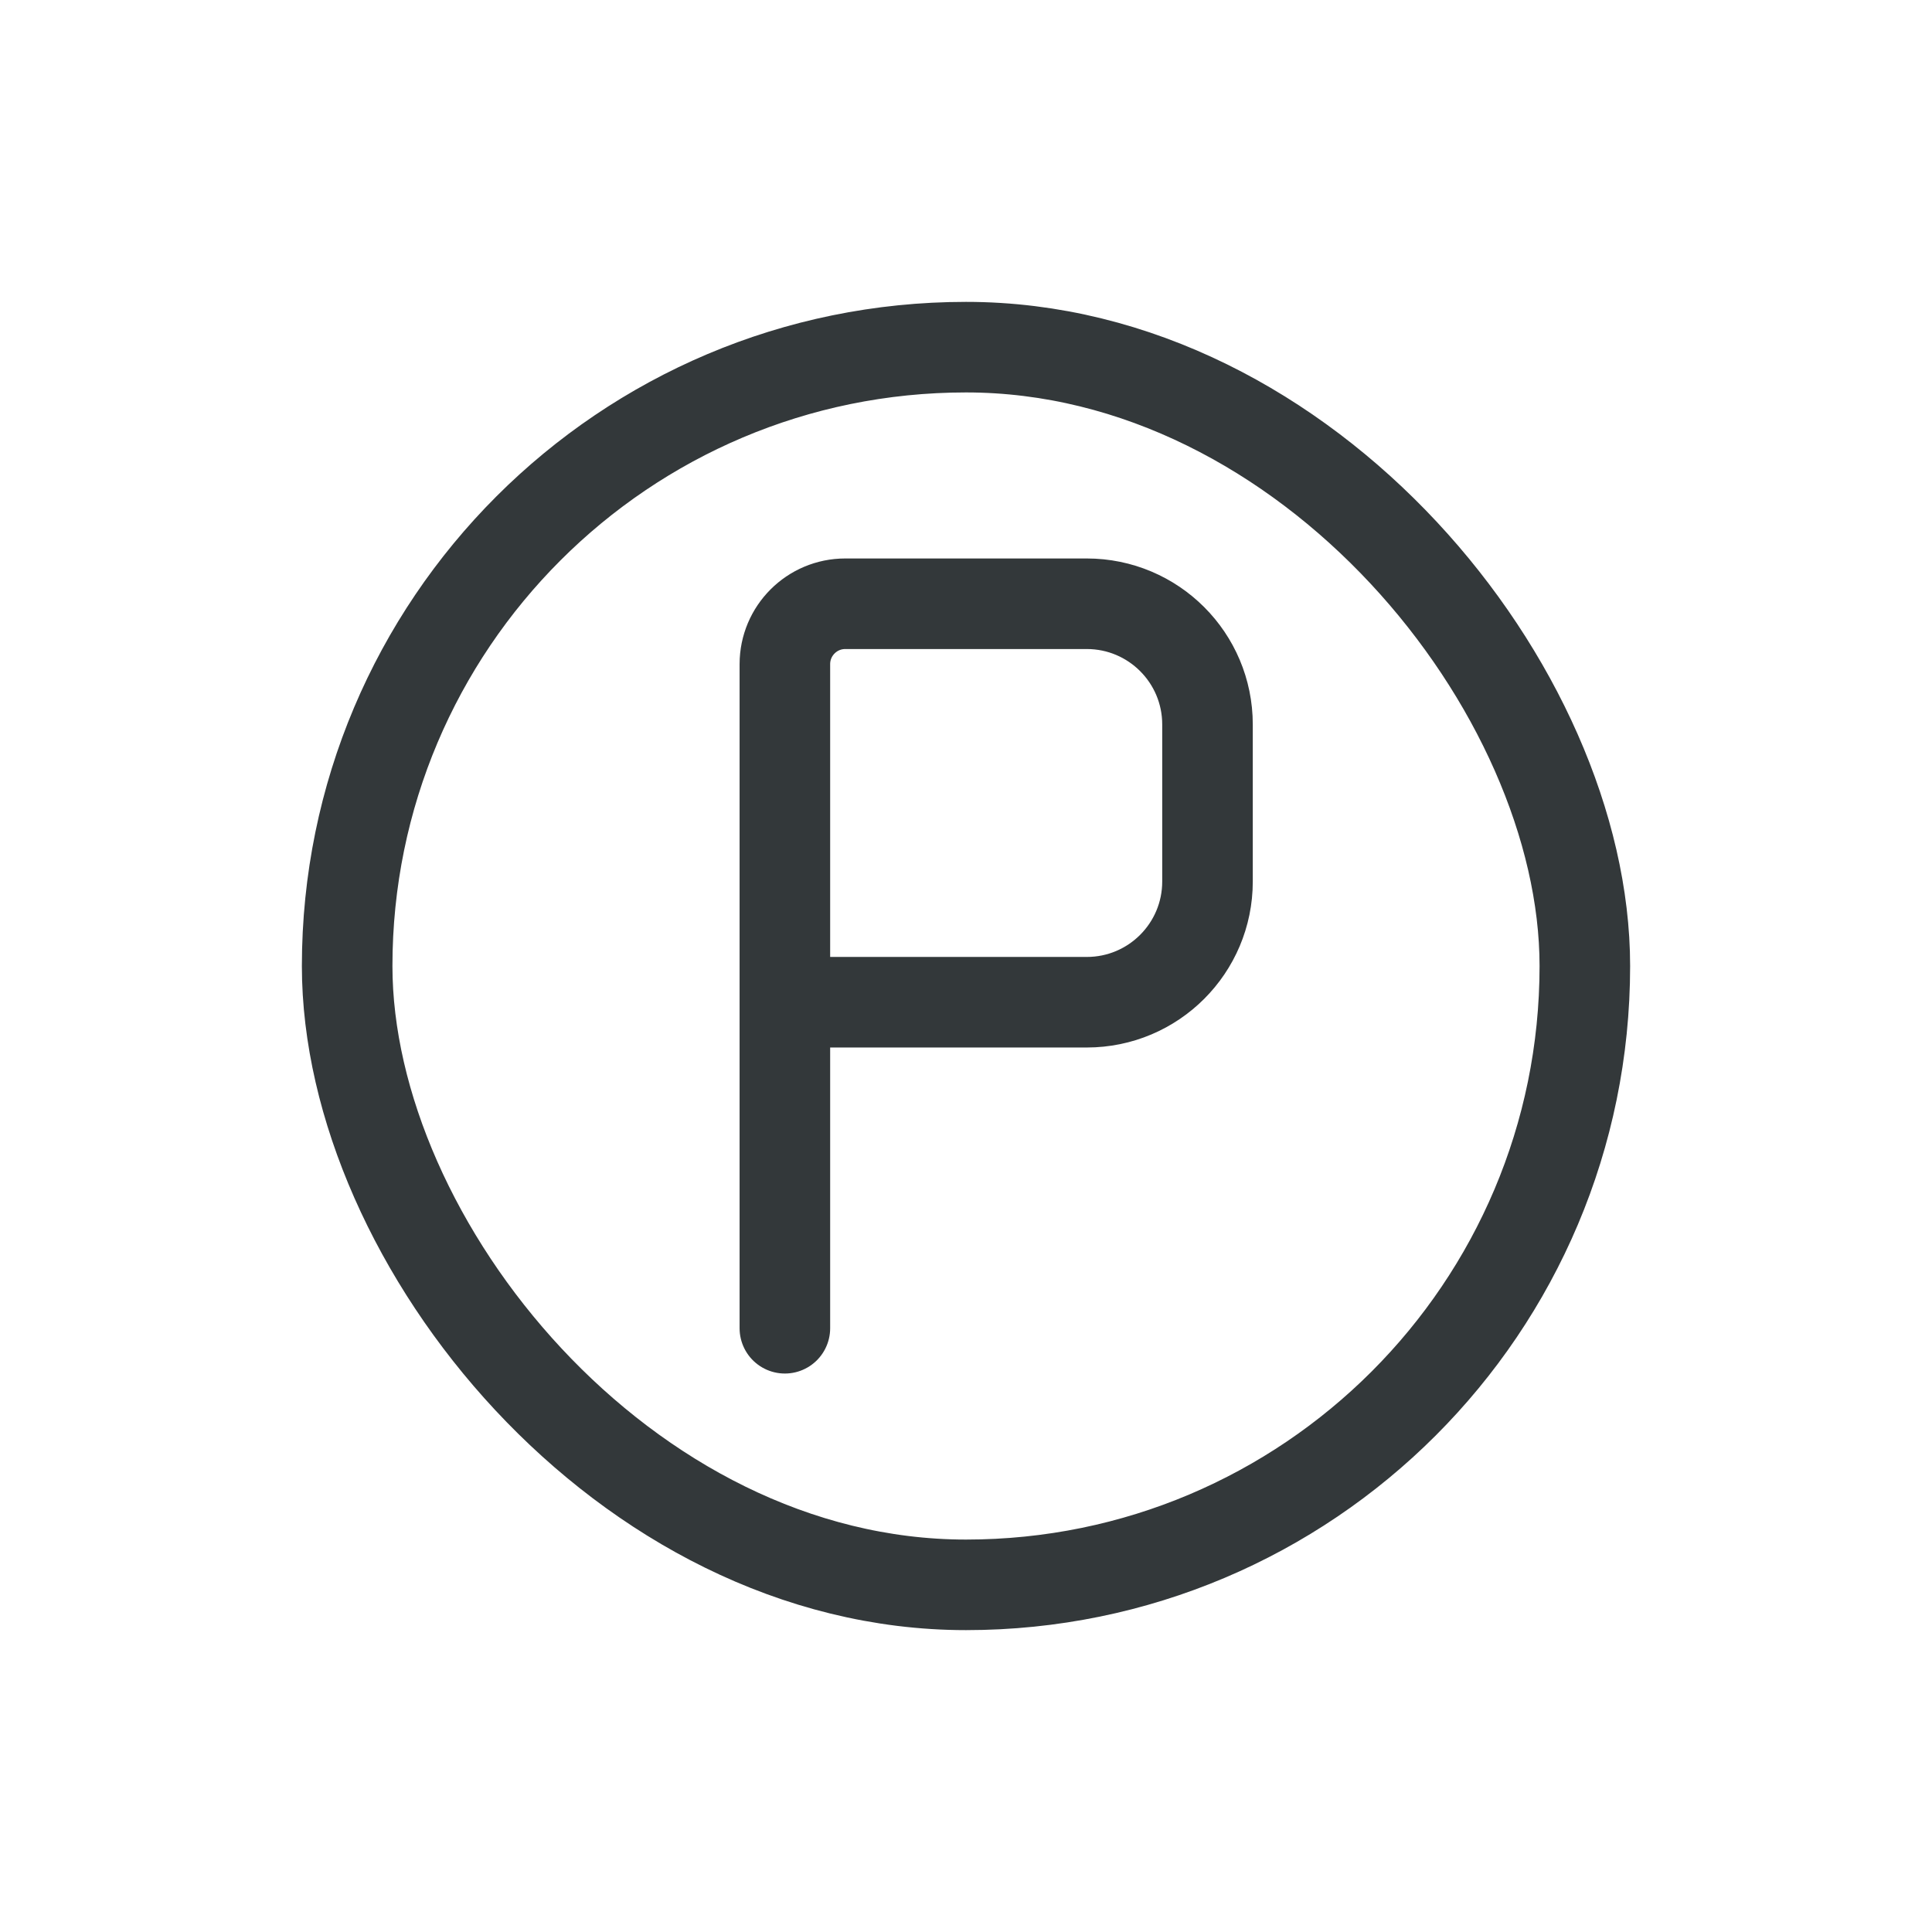 <?xml version="1.0" encoding="UTF-8"?> <svg xmlns="http://www.w3.org/2000/svg" width="32" height="32" viewBox="0 0 32 32" fill="none"><rect x="5.75" y="5.75" width="20.5" height="20.5" rx="10.25" stroke="#33383A" stroke-width="1.5"></rect><path d="M13 22V16.6M13 16.6V11C13 10.448 13.448 10 14 10H18C19.105 10 20 10.895 20 12V14.6C20 15.705 19.105 16.6 18 16.6H13Z" stroke="#33383A" stroke-width="1.5" stroke-linecap="round" stroke-linejoin="round"></path></svg> 